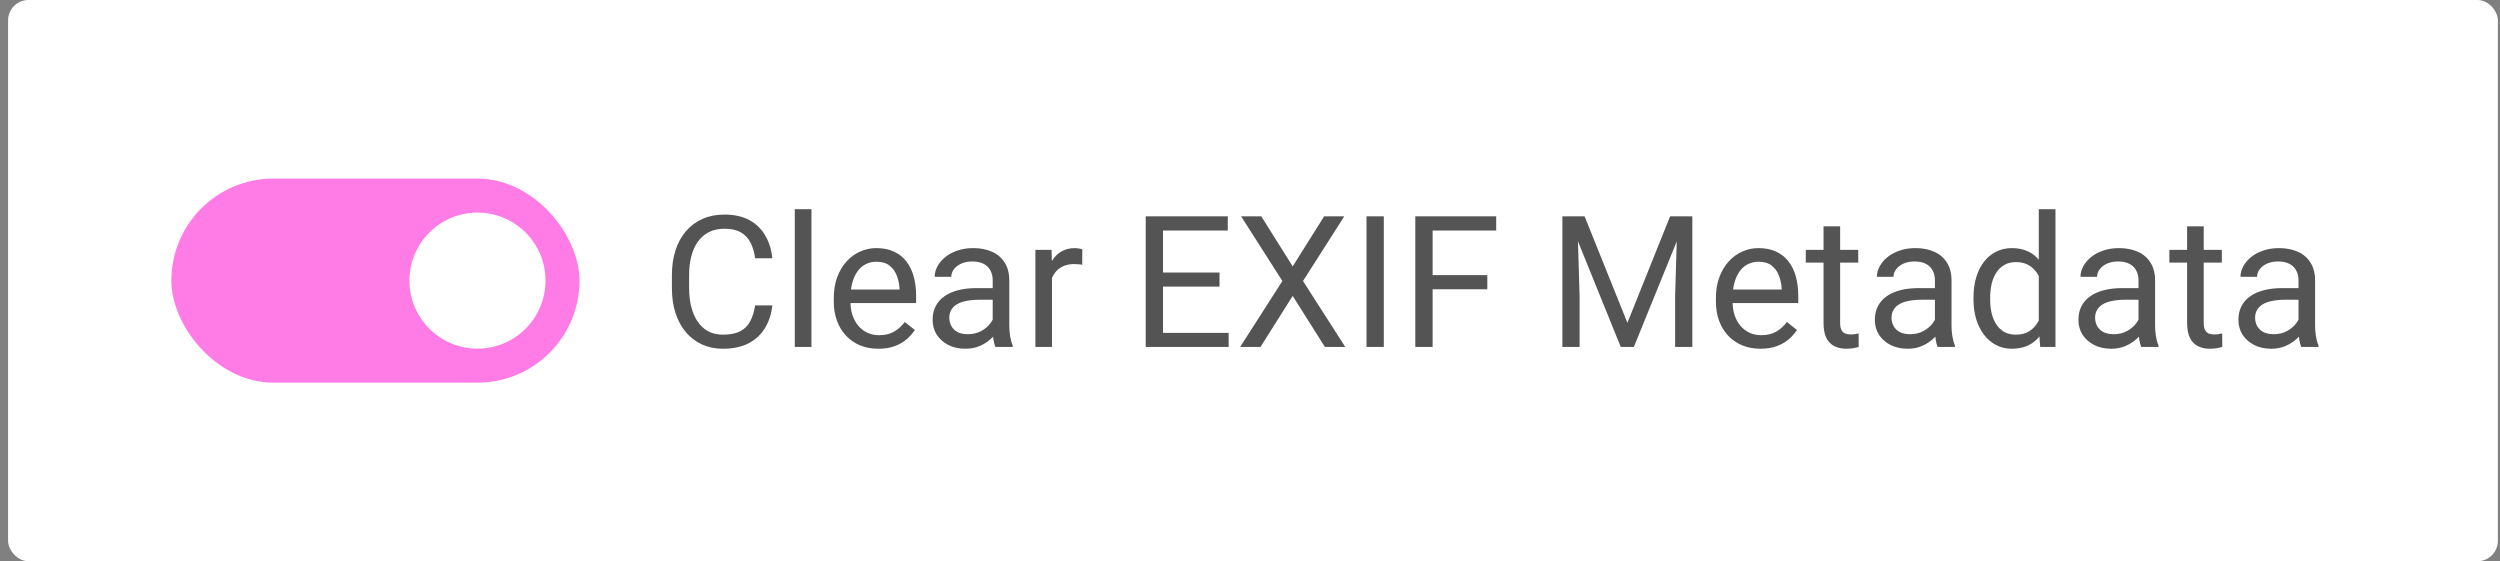 <svg xmlns="http://www.w3.org/2000/svg" width="245" height="55" viewBox="0 0 245 55" fill="none"><rect x="0" y="0" width="245" height="55" fill="#808080" stroke="none"/><rect x="0.792" width="244" height="55" rx="2" fill="white"></rect><rect x="16.792" y="17.5" width="40" height="20" rx="10" fill="#FF7BE5"></rect><circle cx="46.792" cy="27.5" r="6.667" fill="white"></circle><path d="M74.003 29.931H75.69C75.603 30.739 75.371 31.463 74.996 32.102C74.621 32.74 74.091 33.247 73.405 33.622C72.72 33.991 71.864 34.176 70.839 34.176C70.089 34.176 69.406 34.035 68.791 33.754C68.182 33.473 67.657 33.074 67.218 32.559C66.778 32.037 66.439 31.413 66.198 30.686C65.964 29.954 65.847 29.14 65.847 28.243V26.969C65.847 26.072 65.964 25.261 66.198 24.534C66.439 23.802 66.781 23.175 67.227 22.653C67.678 22.132 68.22 21.73 68.853 21.449C69.485 21.168 70.197 21.027 70.988 21.027C71.955 21.027 72.772 21.209 73.44 21.572C74.108 21.936 74.627 22.439 74.996 23.084C75.371 23.723 75.603 24.464 75.69 25.308H74.003C73.921 24.71 73.769 24.197 73.546 23.77C73.323 23.336 73.007 23.002 72.597 22.768C72.186 22.533 71.65 22.416 70.988 22.416C70.42 22.416 69.919 22.524 69.485 22.741C69.058 22.958 68.697 23.266 68.404 23.664C68.117 24.062 67.9 24.54 67.754 25.097C67.607 25.653 67.534 26.271 67.534 26.951V28.243C67.534 28.87 67.599 29.459 67.728 30.01C67.862 30.561 68.064 31.044 68.334 31.46C68.603 31.876 68.946 32.204 69.362 32.444C69.778 32.679 70.27 32.796 70.839 32.796C71.56 32.796 72.134 32.682 72.561 32.453C72.989 32.225 73.311 31.896 73.528 31.469C73.751 31.041 73.909 30.528 74.003 29.931ZM79.522 20.5V34H77.888V20.5H79.522ZM86.079 34.176C85.417 34.176 84.816 34.065 84.277 33.842C83.744 33.613 83.284 33.294 82.897 32.884C82.517 32.474 82.224 31.987 82.019 31.425C81.814 30.862 81.711 30.247 81.711 29.579V29.21C81.711 28.436 81.825 27.748 82.054 27.145C82.282 26.535 82.593 26.02 82.985 25.598C83.378 25.176 83.823 24.856 84.321 24.64C84.819 24.423 85.335 24.314 85.868 24.314C86.548 24.314 87.134 24.432 87.626 24.666C88.124 24.9 88.531 25.229 88.848 25.65C89.164 26.066 89.398 26.559 89.551 27.127C89.703 27.689 89.779 28.305 89.779 28.973V29.702H82.678V28.375H88.153V28.252C88.13 27.83 88.042 27.42 87.89 27.021C87.743 26.623 87.509 26.295 87.186 26.037C86.864 25.779 86.425 25.65 85.868 25.65C85.499 25.65 85.159 25.73 84.849 25.888C84.538 26.04 84.272 26.269 84.049 26.573C83.826 26.878 83.653 27.25 83.53 27.689C83.407 28.129 83.346 28.636 83.346 29.21V29.579C83.346 30.03 83.407 30.455 83.53 30.854C83.659 31.246 83.844 31.592 84.084 31.891C84.33 32.19 84.626 32.424 84.972 32.594C85.323 32.764 85.722 32.849 86.167 32.849C86.741 32.849 87.228 32.731 87.626 32.497C88.024 32.263 88.373 31.949 88.672 31.557L89.656 32.339C89.451 32.649 89.19 32.945 88.874 33.227C88.558 33.508 88.168 33.736 87.705 33.912C87.248 34.088 86.706 34.176 86.079 34.176ZM97.285 32.374V27.479C97.285 27.104 97.209 26.778 97.057 26.503C96.91 26.222 96.688 26.005 96.389 25.852C96.09 25.7 95.721 25.624 95.281 25.624C94.871 25.624 94.511 25.694 94.2 25.835C93.895 25.976 93.655 26.16 93.48 26.389C93.31 26.617 93.225 26.863 93.225 27.127H91.599C91.599 26.787 91.686 26.45 91.862 26.116C92.038 25.782 92.29 25.48 92.618 25.211C92.952 24.936 93.351 24.719 93.814 24.561C94.282 24.396 94.804 24.314 95.378 24.314C96.069 24.314 96.679 24.432 97.206 24.666C97.739 24.9 98.155 25.255 98.454 25.73C98.759 26.198 98.911 26.787 98.911 27.496V31.926C98.911 32.242 98.938 32.579 98.99 32.937C99.049 33.294 99.134 33.602 99.245 33.859V34H97.549C97.467 33.812 97.402 33.563 97.356 33.253C97.309 32.937 97.285 32.644 97.285 32.374ZM97.566 28.234L97.584 29.377H95.94C95.478 29.377 95.064 29.415 94.701 29.491C94.338 29.561 94.033 29.67 93.787 29.816C93.541 29.963 93.353 30.148 93.225 30.37C93.096 30.587 93.031 30.842 93.031 31.135C93.031 31.434 93.099 31.706 93.233 31.952C93.368 32.198 93.57 32.395 93.84 32.541C94.115 32.682 94.452 32.752 94.851 32.752C95.349 32.752 95.788 32.647 96.169 32.435C96.55 32.225 96.852 31.967 97.074 31.662C97.303 31.357 97.426 31.061 97.443 30.774L98.138 31.557C98.097 31.803 97.985 32.075 97.804 32.374C97.622 32.673 97.379 32.96 97.074 33.235C96.775 33.505 96.418 33.73 96.002 33.912C95.592 34.088 95.129 34.176 94.613 34.176C93.969 34.176 93.403 34.05 92.917 33.798C92.436 33.546 92.061 33.209 91.792 32.787C91.528 32.359 91.397 31.882 91.397 31.355C91.397 30.845 91.496 30.396 91.695 30.01C91.894 29.617 92.182 29.292 92.557 29.034C92.932 28.77 93.383 28.571 93.91 28.436C94.438 28.302 95.026 28.234 95.677 28.234H97.566ZM103.095 25.984V34H101.469V24.49H103.051L103.095 25.984ZM106.065 24.438L106.057 25.949C105.922 25.92 105.793 25.902 105.67 25.896C105.553 25.885 105.418 25.879 105.266 25.879C104.891 25.879 104.56 25.938 104.272 26.055C103.985 26.172 103.742 26.336 103.543 26.547C103.344 26.758 103.186 27.01 103.068 27.303C102.957 27.59 102.884 27.906 102.849 28.252L102.392 28.516C102.392 27.941 102.447 27.402 102.559 26.898C102.676 26.395 102.854 25.949 103.095 25.562C103.335 25.17 103.64 24.865 104.009 24.648C104.384 24.426 104.829 24.314 105.345 24.314C105.462 24.314 105.597 24.329 105.749 24.358C105.901 24.382 106.007 24.408 106.065 24.438ZM120.409 32.62V34H113.633V32.62H120.409ZM113.976 21.203V34H112.279V21.203H113.976ZM119.513 26.705V28.085H113.633V26.705H119.513ZM120.321 21.203V22.592H113.633V21.203H120.321ZM123.608 21.203L126.685 26.107L129.761 21.203H131.738L127.695 27.54L131.835 34H129.84L126.685 28.999L123.529 34H121.534L125.674 27.54L121.631 21.203H123.608ZM135.614 21.203V34H133.918V21.203H135.614ZM140.396 21.203V34H138.699V21.203H140.396ZM145.757 26.96V28.349H140.026V26.96H145.757ZM146.627 21.203V22.592H140.026V21.203H146.627ZM153.649 21.203H155.293L159.485 31.636L163.669 21.203H165.321L160.118 34H158.835L153.649 21.203ZM153.113 21.203H154.563L154.801 29.008V34H153.113V21.203ZM164.398 21.203H165.849V34H164.161V29.008L164.398 21.203ZM172.528 34.176C171.866 34.176 171.266 34.065 170.727 33.842C170.193 33.613 169.733 33.294 169.347 32.884C168.966 32.474 168.673 31.987 168.468 31.425C168.263 30.862 168.16 30.247 168.16 29.579V29.21C168.16 28.436 168.274 27.748 168.503 27.145C168.731 26.535 169.042 26.02 169.435 25.598C169.827 25.176 170.272 24.856 170.771 24.64C171.269 24.423 171.784 24.314 172.317 24.314C172.997 24.314 173.583 24.432 174.075 24.666C174.573 24.9 174.98 25.229 175.297 25.65C175.613 26.066 175.848 26.559 176 27.127C176.152 27.689 176.229 28.305 176.229 28.973V29.702H169.127V28.375H174.603V28.252C174.579 27.83 174.491 27.42 174.339 27.021C174.192 26.623 173.958 26.295 173.636 26.037C173.313 25.779 172.874 25.65 172.317 25.65C171.948 25.65 171.608 25.73 171.298 25.888C170.987 26.04 170.721 26.269 170.498 26.573C170.275 26.878 170.103 27.25 169.979 27.689C169.856 28.129 169.795 28.636 169.795 29.21V29.579C169.795 30.03 169.856 30.455 169.979 30.854C170.108 31.246 170.293 31.592 170.533 31.891C170.779 32.19 171.075 32.424 171.421 32.594C171.772 32.764 172.171 32.849 172.616 32.849C173.19 32.849 173.677 32.731 174.075 32.497C174.474 32.263 174.822 31.949 175.121 31.557L176.105 32.339C175.9 32.649 175.64 32.945 175.323 33.227C175.007 33.508 174.617 33.736 174.154 33.912C173.697 34.088 173.155 34.176 172.528 34.176ZM182.108 24.49V25.738H176.967V24.49H182.108ZM178.707 22.179H180.333V31.645C180.333 31.967 180.383 32.21 180.482 32.374C180.582 32.538 180.711 32.647 180.869 32.699C181.027 32.752 181.197 32.778 181.379 32.778C181.514 32.778 181.654 32.767 181.801 32.743C181.953 32.714 182.067 32.69 182.144 32.673L182.152 34C182.023 34.041 181.854 34.079 181.643 34.114C181.438 34.155 181.188 34.176 180.896 34.176C180.497 34.176 180.131 34.097 179.797 33.938C179.463 33.78 179.196 33.517 178.997 33.148C178.804 32.773 178.707 32.269 178.707 31.636V22.179ZM189.623 32.374V27.479C189.623 27.104 189.547 26.778 189.395 26.503C189.248 26.222 189.025 26.005 188.727 25.852C188.428 25.7 188.059 25.624 187.619 25.624C187.209 25.624 186.849 25.694 186.538 25.835C186.233 25.976 185.993 26.16 185.817 26.389C185.647 26.617 185.562 26.863 185.562 27.127H183.937C183.937 26.787 184.024 26.45 184.2 26.116C184.376 25.782 184.628 25.48 184.956 25.211C185.29 24.936 185.688 24.719 186.151 24.561C186.62 24.396 187.142 24.314 187.716 24.314C188.407 24.314 189.017 24.432 189.544 24.666C190.077 24.9 190.493 25.255 190.792 25.73C191.097 26.198 191.249 26.787 191.249 27.496V31.926C191.249 32.242 191.275 32.579 191.328 32.937C191.387 33.294 191.472 33.602 191.583 33.859V34H189.887C189.805 33.812 189.74 33.563 189.693 33.253C189.646 32.937 189.623 32.644 189.623 32.374ZM189.904 28.234L189.922 29.377H188.278C187.815 29.377 187.402 29.415 187.039 29.491C186.676 29.561 186.371 29.67 186.125 29.816C185.879 29.963 185.691 30.148 185.562 30.37C185.434 30.587 185.369 30.842 185.369 31.135C185.369 31.434 185.437 31.706 185.571 31.952C185.706 32.198 185.908 32.395 186.178 32.541C186.453 32.682 186.79 32.752 187.188 32.752C187.687 32.752 188.126 32.647 188.507 32.435C188.888 32.225 189.189 31.967 189.412 31.662C189.641 31.357 189.764 31.061 189.781 30.774L190.476 31.557C190.435 31.803 190.323 32.075 190.142 32.374C189.96 32.673 189.717 32.96 189.412 33.235C189.113 33.505 188.756 33.73 188.34 33.912C187.93 34.088 187.467 34.176 186.951 34.176C186.307 34.176 185.741 34.05 185.255 33.798C184.774 33.546 184.399 33.209 184.13 32.787C183.866 32.359 183.734 31.882 183.734 31.355C183.734 30.845 183.834 30.396 184.033 30.01C184.232 29.617 184.52 29.292 184.895 29.034C185.27 28.77 185.721 28.571 186.248 28.436C186.775 28.302 187.364 28.234 188.015 28.234H189.904ZM199.801 32.154V20.5H201.436V34H199.941L199.801 32.154ZM193.402 29.351V29.166C193.402 28.439 193.49 27.78 193.666 27.189C193.848 26.591 194.103 26.078 194.431 25.65C194.765 25.223 195.16 24.895 195.617 24.666C196.08 24.432 196.596 24.314 197.164 24.314C197.762 24.314 198.283 24.42 198.729 24.631C199.18 24.836 199.561 25.138 199.871 25.536C200.188 25.929 200.437 26.403 200.618 26.96C200.8 27.517 200.926 28.146 200.996 28.85V29.658C200.932 30.355 200.806 30.982 200.618 31.539C200.437 32.096 200.188 32.57 199.871 32.963C199.561 33.355 199.18 33.657 198.729 33.868C198.277 34.073 197.75 34.176 197.146 34.176C196.59 34.176 196.08 34.056 195.617 33.815C195.16 33.575 194.765 33.238 194.431 32.805C194.103 32.371 193.848 31.861 193.666 31.275C193.49 30.684 193.402 30.042 193.402 29.351ZM195.037 29.166V29.351C195.037 29.825 195.084 30.27 195.178 30.686C195.277 31.102 195.43 31.469 195.635 31.785C195.84 32.102 196.101 32.351 196.417 32.532C196.733 32.708 197.111 32.796 197.551 32.796C198.09 32.796 198.532 32.682 198.878 32.453C199.229 32.225 199.511 31.923 199.722 31.548C199.933 31.173 200.097 30.766 200.214 30.326V28.208C200.144 27.886 200.041 27.575 199.906 27.276C199.777 26.972 199.607 26.702 199.396 26.468C199.191 26.227 198.937 26.037 198.632 25.896C198.333 25.756 197.979 25.686 197.568 25.686C197.123 25.686 196.739 25.779 196.417 25.967C196.101 26.148 195.84 26.4 195.635 26.723C195.43 27.039 195.277 27.408 195.178 27.83C195.084 28.246 195.037 28.691 195.037 29.166ZM209.574 32.374V27.479C209.574 27.104 209.498 26.778 209.346 26.503C209.199 26.222 208.977 26.005 208.678 25.852C208.379 25.7 208.01 25.624 207.57 25.624C207.16 25.624 206.8 25.694 206.489 25.835C206.185 25.976 205.944 26.16 205.769 26.389C205.599 26.617 205.514 26.863 205.514 27.127H203.888C203.888 26.787 203.976 26.45 204.151 26.116C204.327 25.782 204.579 25.48 204.907 25.211C205.241 24.936 205.64 24.719 206.103 24.561C206.571 24.396 207.093 24.314 207.667 24.314C208.358 24.314 208.968 24.432 209.495 24.666C210.028 24.9 210.444 25.255 210.743 25.73C211.048 26.198 211.2 26.787 211.2 27.496V31.926C211.2 32.242 211.227 32.579 211.279 32.937C211.338 33.294 211.423 33.602 211.534 33.859V34H209.838C209.756 33.812 209.691 33.563 209.645 33.253C209.598 32.937 209.574 32.644 209.574 32.374ZM209.855 28.234L209.873 29.377H208.229C207.767 29.377 207.354 29.415 206.99 29.491C206.627 29.561 206.322 29.67 206.076 29.816C205.83 29.963 205.643 30.148 205.514 30.37C205.385 30.587 205.32 30.842 205.32 31.135C205.32 31.434 205.388 31.706 205.522 31.952C205.657 32.198 205.859 32.395 206.129 32.541C206.404 32.682 206.741 32.752 207.14 32.752C207.638 32.752 208.077 32.647 208.458 32.435C208.839 32.225 209.141 31.967 209.363 31.662C209.592 31.357 209.715 31.061 209.732 30.774L210.427 31.557C210.386 31.803 210.274 32.075 210.093 32.374C209.911 32.673 209.668 32.96 209.363 33.235C209.064 33.505 208.707 33.73 208.291 33.912C207.881 34.088 207.418 34.176 206.902 34.176C206.258 34.176 205.692 34.05 205.206 33.798C204.726 33.546 204.351 33.209 204.081 32.787C203.817 32.359 203.686 31.882 203.686 31.355C203.686 30.845 203.785 30.396 203.984 30.01C204.184 29.617 204.471 29.292 204.846 29.034C205.221 28.77 205.672 28.571 206.199 28.436C206.727 28.302 207.315 28.234 207.966 28.234H209.855ZM217.739 24.49V25.738H212.598V24.49H217.739ZM214.338 22.179H215.964V31.645C215.964 31.967 216.014 32.21 216.113 32.374C216.213 32.538 216.342 32.647 216.5 32.699C216.658 32.752 216.828 32.778 217.01 32.778C217.145 32.778 217.285 32.767 217.432 32.743C217.584 32.714 217.698 32.69 217.774 32.673L217.783 34C217.654 34.041 217.484 34.079 217.273 34.114C217.068 34.155 216.819 34.176 216.526 34.176C216.128 34.176 215.762 34.097 215.428 33.938C215.094 33.78 214.827 33.517 214.628 33.148C214.435 32.773 214.338 32.269 214.338 31.636V22.179ZM225.254 32.374V27.479C225.254 27.104 225.178 26.778 225.025 26.503C224.879 26.222 224.656 26.005 224.357 25.852C224.059 25.7 223.689 25.624 223.25 25.624C222.84 25.624 222.479 25.694 222.169 25.835C221.864 25.976 221.624 26.16 221.448 26.389C221.278 26.617 221.193 26.863 221.193 27.127H219.567C219.567 26.787 219.655 26.45 219.831 26.116C220.007 25.782 220.259 25.48 220.587 25.211C220.921 24.936 221.319 24.719 221.782 24.561C222.251 24.396 222.772 24.314 223.347 24.314C224.038 24.314 224.647 24.432 225.175 24.666C225.708 24.9 226.124 25.255 226.423 25.73C226.728 26.198 226.88 26.787 226.88 27.496V31.926C226.88 32.242 226.906 32.579 226.959 32.937C227.018 33.294 227.103 33.602 227.214 33.859V34H225.518C225.436 33.812 225.371 33.563 225.324 33.253C225.277 32.937 225.254 32.644 225.254 32.374ZM225.535 28.234L225.553 29.377H223.909C223.446 29.377 223.033 29.415 222.67 29.491C222.307 29.561 222.002 29.67 221.756 29.816C221.51 29.963 221.322 30.148 221.193 30.37C221.064 30.587 221 30.842 221 31.135C221 31.434 221.067 31.706 221.202 31.952C221.337 32.198 221.539 32.395 221.809 32.541C222.084 32.682 222.421 32.752 222.819 32.752C223.317 32.752 223.757 32.647 224.138 32.435C224.519 32.225 224.82 31.967 225.043 31.662C225.271 31.357 225.395 31.061 225.412 30.774L226.106 31.557C226.065 31.803 225.954 32.075 225.772 32.374C225.591 32.673 225.348 32.96 225.043 33.235C224.744 33.505 224.387 33.73 223.971 33.912C223.561 34.088 223.098 34.176 222.582 34.176C221.938 34.176 221.372 34.05 220.886 33.798C220.405 33.546 220.03 33.209 219.761 32.787C219.497 32.359 219.365 31.882 219.365 31.355C219.365 30.845 219.465 30.396 219.664 30.01C219.863 29.617 220.15 29.292 220.525 29.034C220.9 28.77 221.352 28.571 221.879 28.436C222.406 28.302 222.995 28.234 223.646 28.234H225.535Z" fill="#545454"></path></svg>